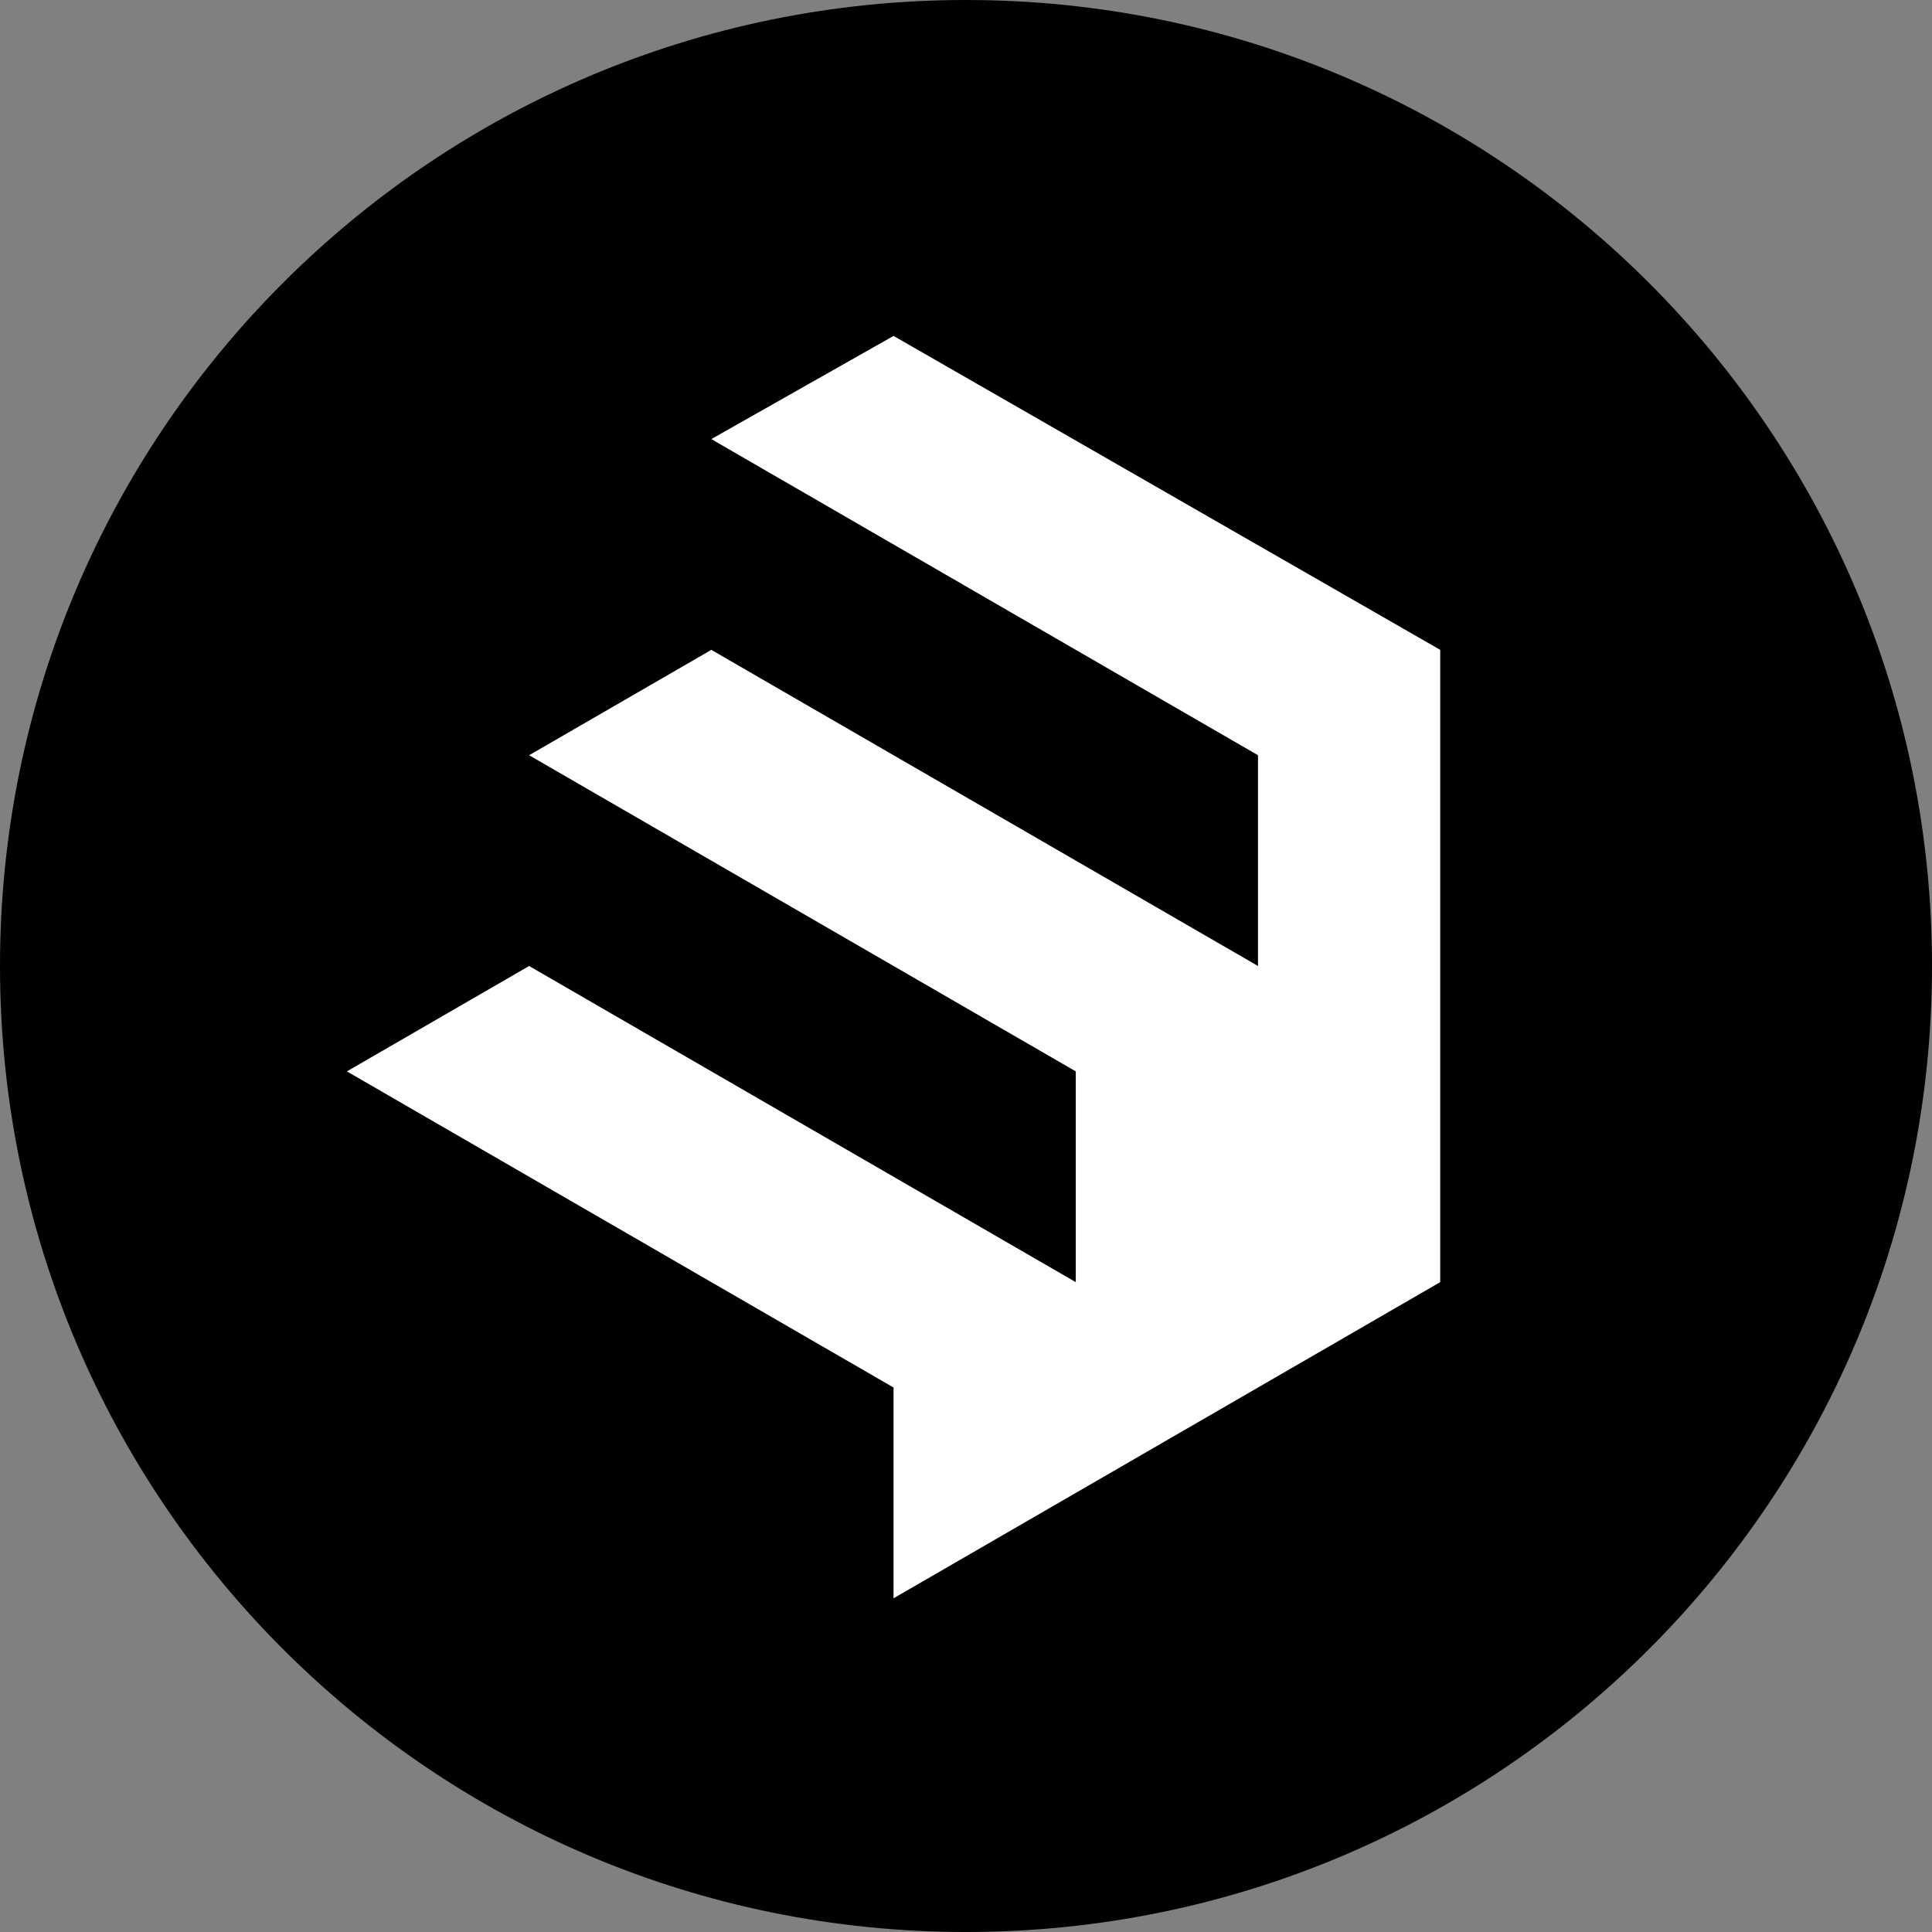 <svg width="128" height="128" viewBox="0 0 128 128" fill="none" xmlns="http://www.w3.org/2000/svg">
<rect x="0" y="0" width="128" height="128" fill="#808080" stroke="none"/>
<g clip-path="url(#clip0_422_147)">
<path d="M64 128C99.346 128 128 99.346 128 64C128 28.654 99.346 0 64 0C28.654 0 0 28.654 0 64C0 99.346 28.654 128 64 128Z" fill="black"/>
<path d="M59.2 22.255L47.127 29.091L83.346 50.036V64L47.127 43.055L35.055 50.036L71.273 70.982V84.945L35.055 64L22.982 70.982L59.2 91.927V105.891L95.418 84.945V43.055L59.2 22.255Z" fill="white"/>
</g>
<defs>
<clipPath id="clip0_422_147">
<rect width="128" height="128" fill="white"/>
</clipPath>
</defs>
</svg>
